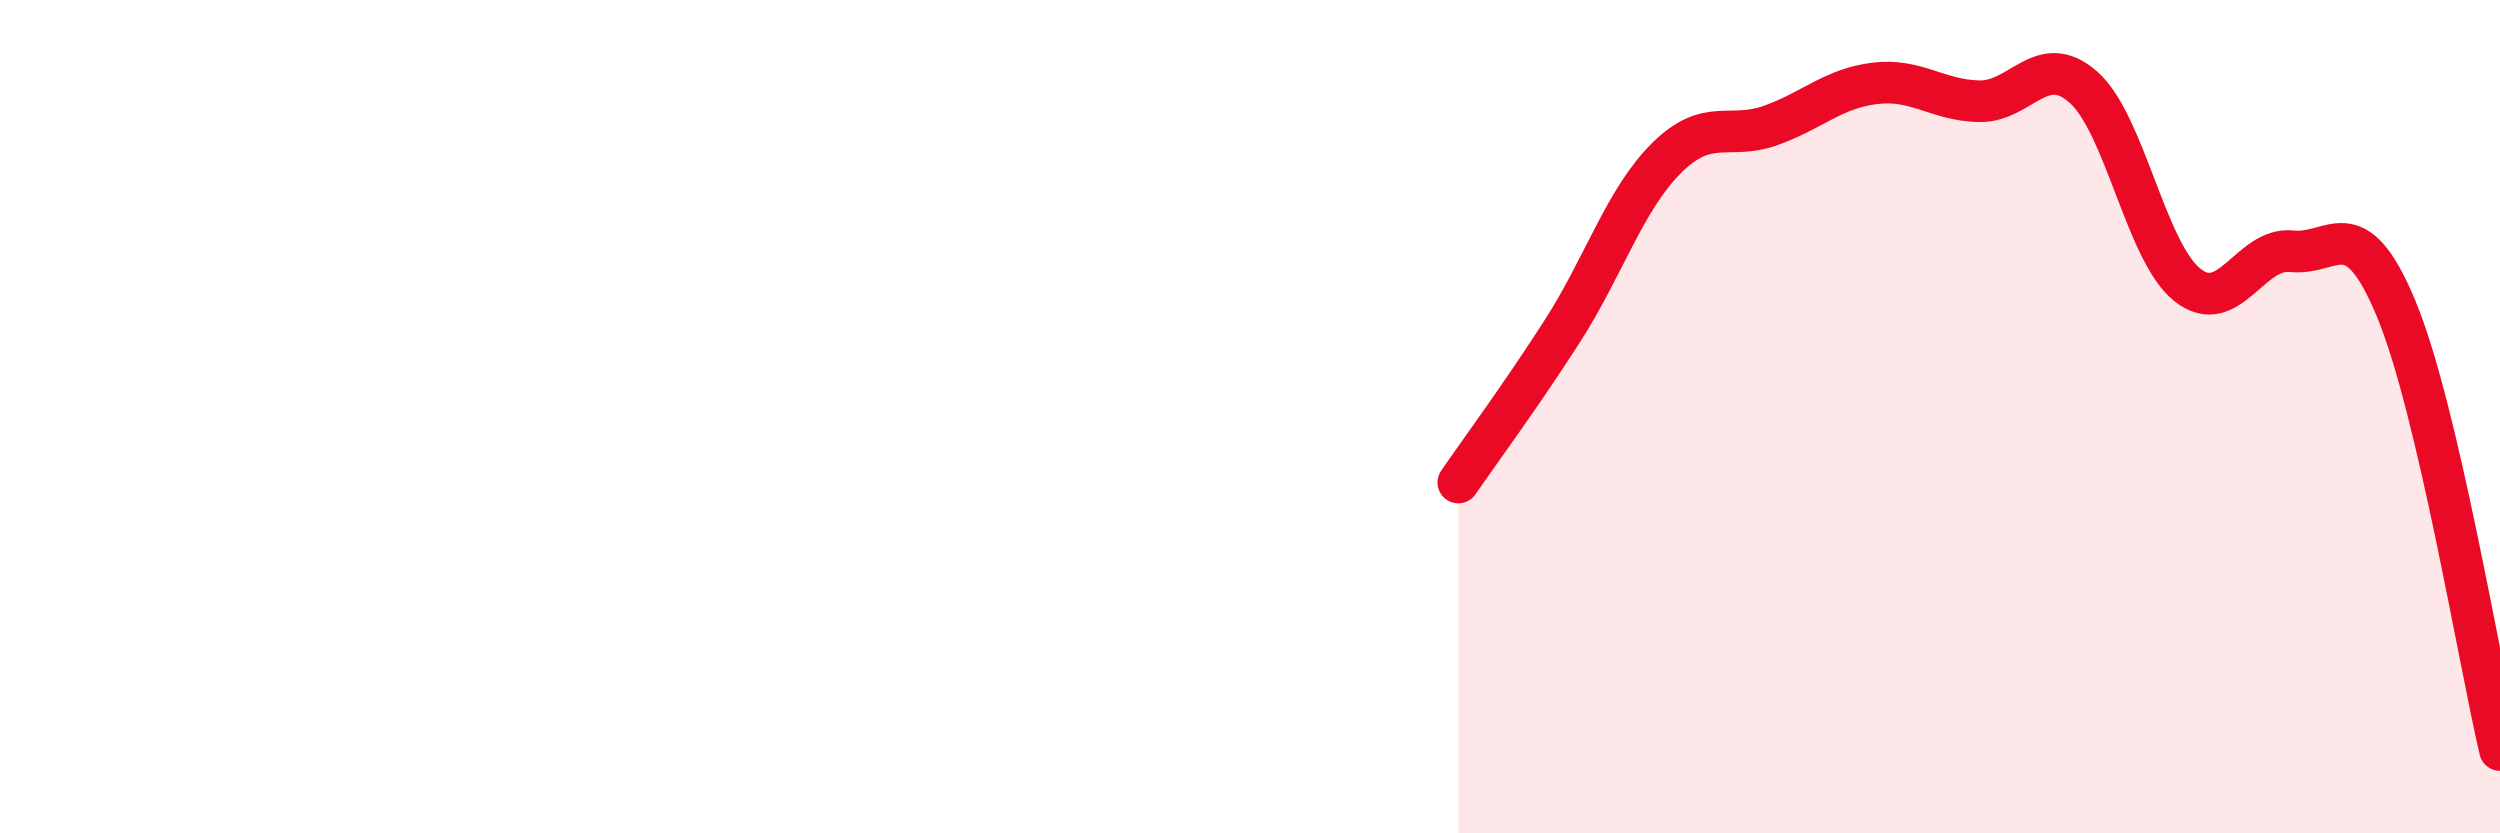 
    <svg width="60" height="20" viewBox="0 0 60 20" xmlns="http://www.w3.org/2000/svg">
      <path
        d="M 35,11.58 C 35.5,10.85 36.5,9.5 37.5,7.94 C 38.5,6.38 39,4.78 40,3.79 C 41,2.8 41.5,3.37 42.5,3.01 C 43.5,2.65 44,2.12 45,2 C 46,1.88 46.5,2.41 47.5,2.43 C 48.5,2.45 49,1.21 50,2.09 C 51,2.97 51.5,6.05 52.5,6.84 C 53.5,7.63 54,5.92 55,6.03 C 56,6.14 56.5,5 57.5,7.39 C 58.5,9.78 59.5,15.88 60,18L60 20L35 20Z"
        fill="#EB0A25"
        opacity="0.1"
        stroke-linecap="round"
        stroke-linejoin="round"
      />
      <path
        d="M 35,11.58 C 35.5,10.85 36.5,9.5 37.5,7.94 C 38.5,6.38 39,4.78 40,3.79 C 41,2.8 41.5,3.37 42.5,3.01 C 43.5,2.65 44,2.12 45,2 C 46,1.88 46.5,2.41 47.5,2.43 C 48.5,2.45 49,1.21 50,2.09 C 51,2.97 51.5,6.05 52.5,6.84 C 53.5,7.63 54,5.92 55,6.03 C 56,6.14 56.5,5 57.5,7.39 C 58.5,9.78 59.5,15.88 60,18"
        stroke="#EB0A25"
        stroke-width="1"
        fill="none"
        stroke-linecap="round"
        stroke-linejoin="round"
      />
    </svg>
  